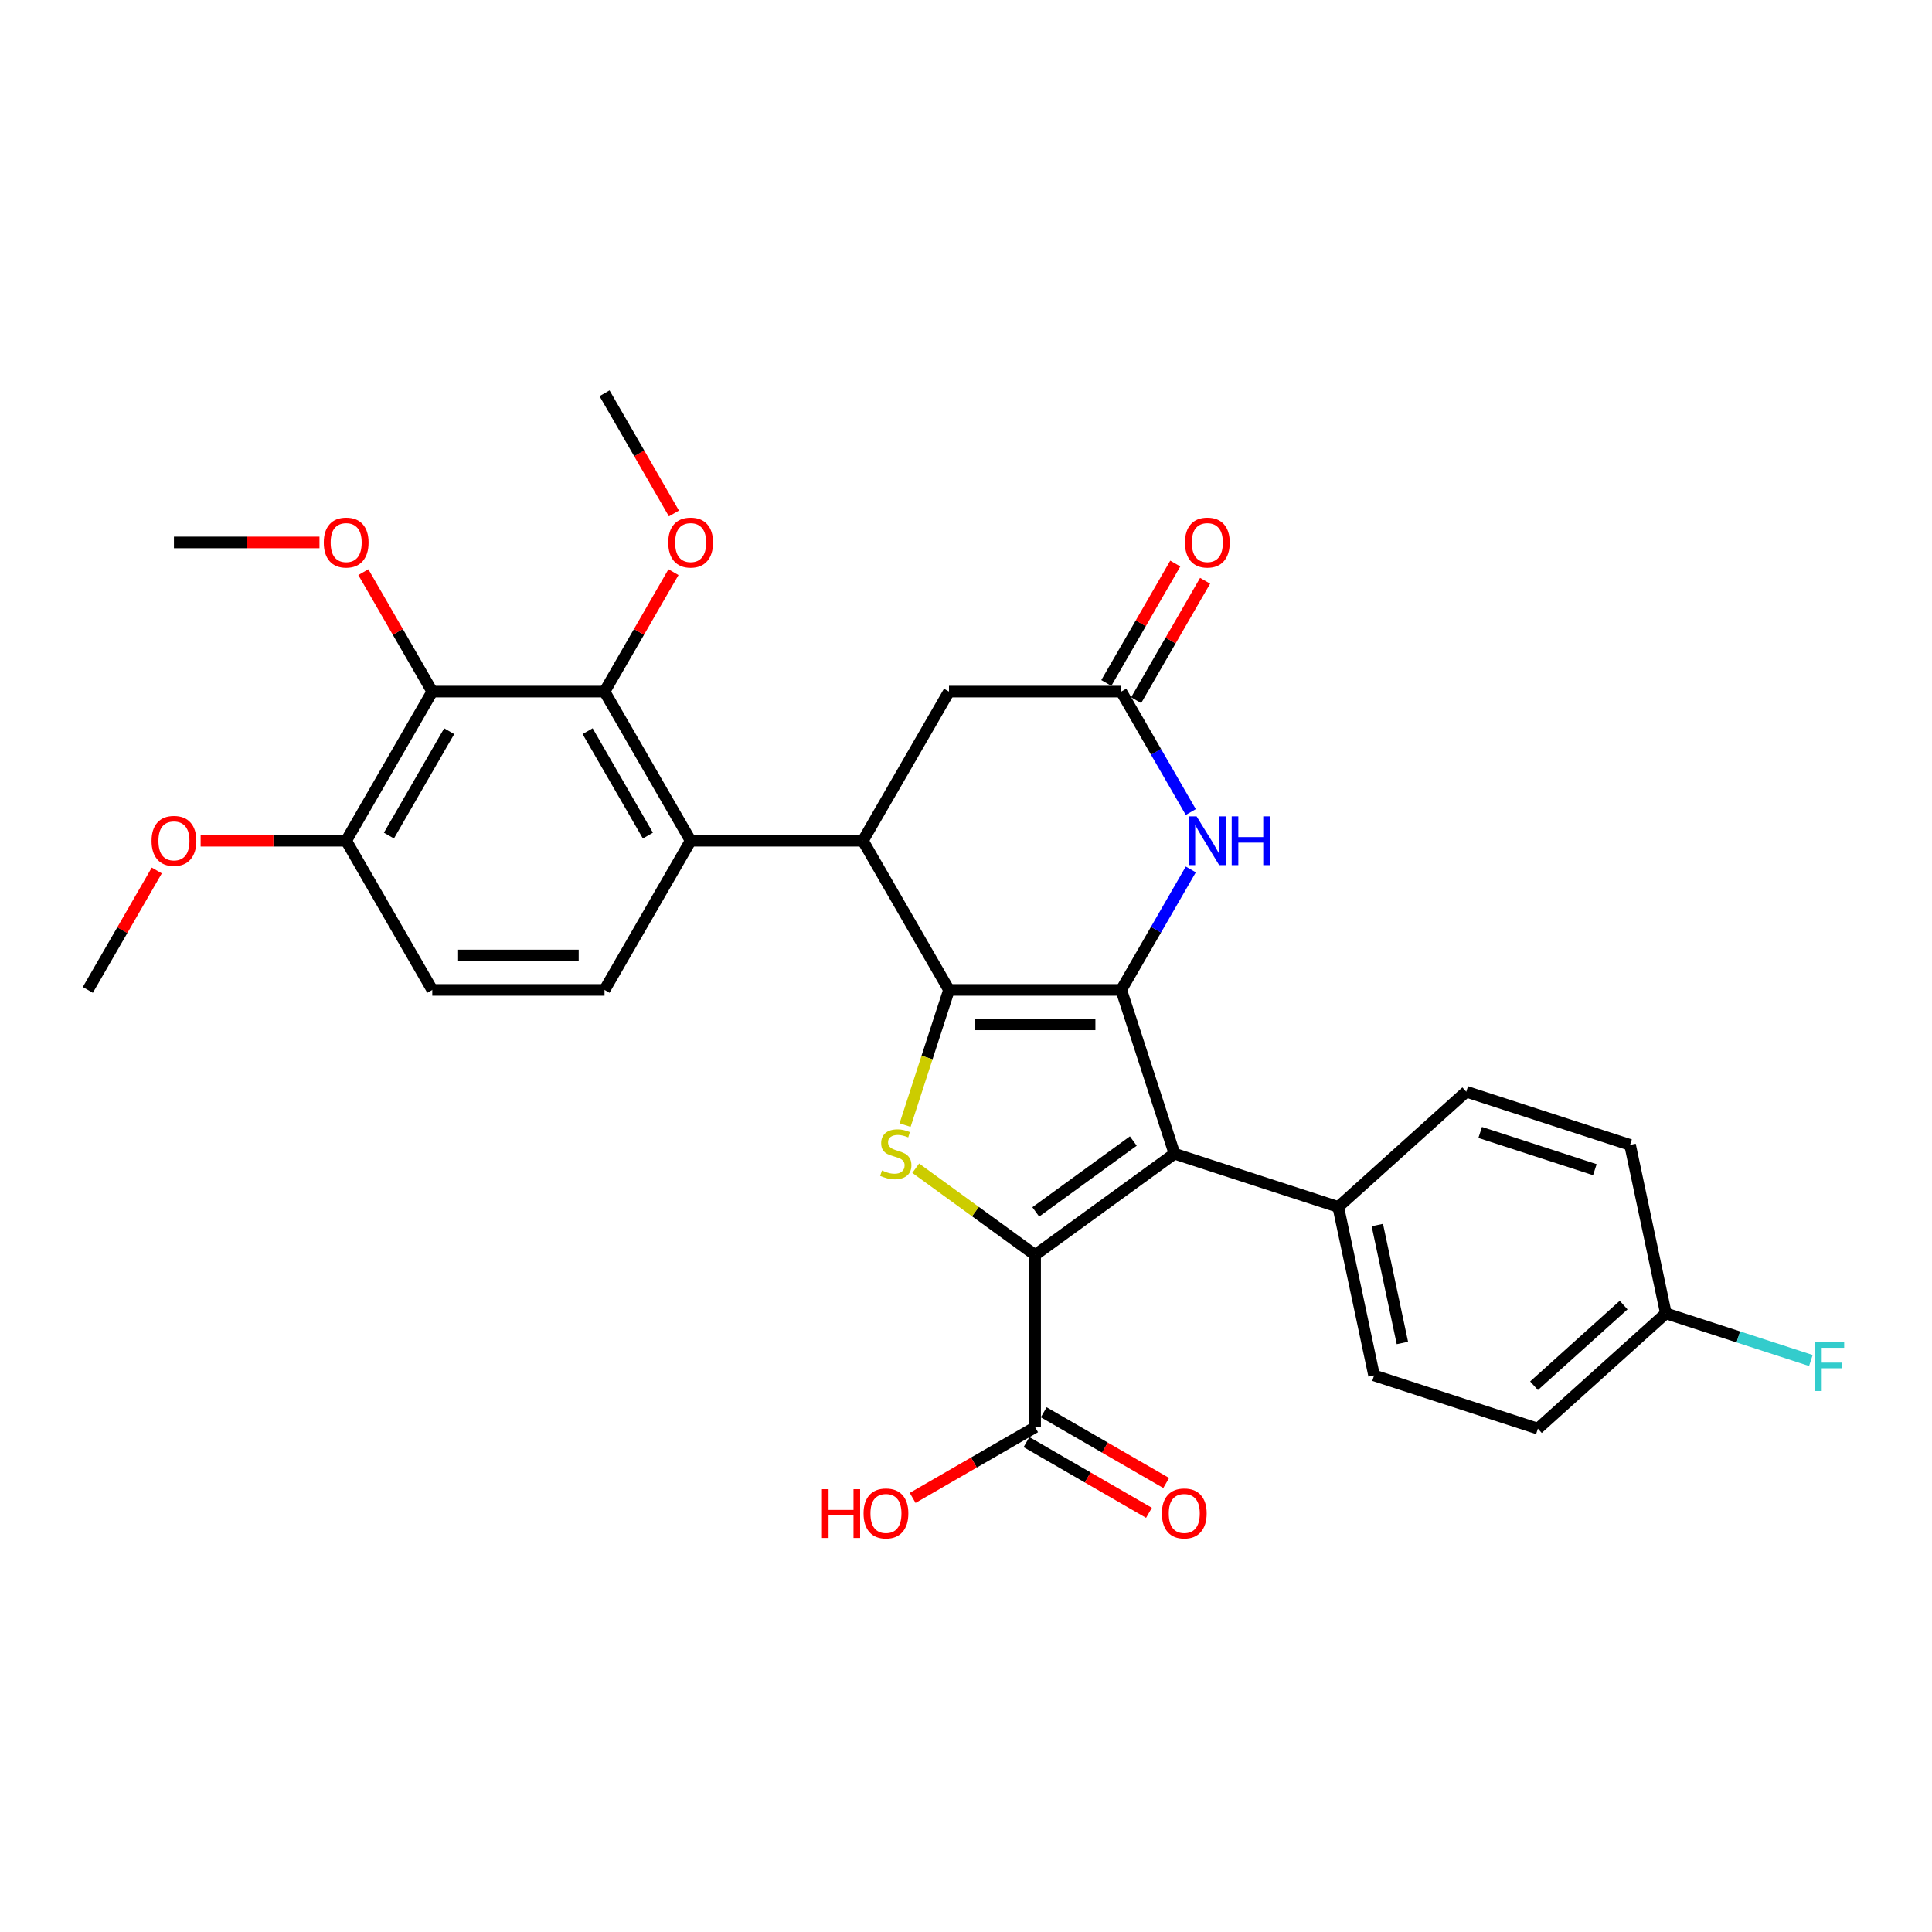 <?xml version='1.0' encoding='iso-8859-1'?>
<svg version='1.1' baseProfile='full'
              xmlns='http://www.w3.org/2000/svg'
                      xmlns:rdkit='http://www.rdkit.org/xml'
                      xmlns:xlink='http://www.w3.org/1999/xlink'
                  xml:space='preserve'
width='1000px' height='1000px' viewBox='0 0 1000 1000'>
<!-- END OF HEADER -->
<rect style='opacity:1.0;fill:#FFFFFF;stroke:none' width='1000' height='1000' x='0' y='0'> </rect>
<path class='bond-0' d='M 491.199,512.377 L 580.348,512.377' style='fill:none;fill-rule:evenodd;stroke:#000000;stroke-width:6px;stroke-linecap:butt;stroke-linejoin:miter;stroke-opacity:1' />
<path class='bond-0' d='M 504.571,530.206 L 566.976,530.206' style='fill:none;fill-rule:evenodd;stroke:#000000;stroke-width:6px;stroke-linecap:butt;stroke-linejoin:miter;stroke-opacity:1' />
<path class='bond-3' d='M 491.199,512.377 L 479.832,547.361' style='fill:none;fill-rule:evenodd;stroke:#000000;stroke-width:6px;stroke-linecap:butt;stroke-linejoin:miter;stroke-opacity:1' />
<path class='bond-3' d='M 479.832,547.361 L 468.465,582.346' style='fill:none;fill-rule:evenodd;stroke:#CCCC00;stroke-width:6px;stroke-linecap:butt;stroke-linejoin:miter;stroke-opacity:1' />
<path class='bond-4' d='M 491.199,512.377 L 446.625,435.171' style='fill:none;fill-rule:evenodd;stroke:#000000;stroke-width:6px;stroke-linecap:butt;stroke-linejoin:miter;stroke-opacity:1' />
<path class='bond-2' d='M 580.348,512.377 L 607.897,597.162' style='fill:none;fill-rule:evenodd;stroke:#000000;stroke-width:6px;stroke-linecap:butt;stroke-linejoin:miter;stroke-opacity:1' />
<path class='bond-5' d='M 580.348,512.377 L 598.348,481.2' style='fill:none;fill-rule:evenodd;stroke:#000000;stroke-width:6px;stroke-linecap:butt;stroke-linejoin:miter;stroke-opacity:1' />
<path class='bond-5' d='M 598.348,481.2 L 616.348,450.024' style='fill:none;fill-rule:evenodd;stroke:#0000FF;stroke-width:6px;stroke-linecap:butt;stroke-linejoin:miter;stroke-opacity:1' />
<path class='bond-1' d='M 535.774,649.563 L 504.874,627.113' style='fill:none;fill-rule:evenodd;stroke:#000000;stroke-width:6px;stroke-linecap:butt;stroke-linejoin:miter;stroke-opacity:1' />
<path class='bond-1' d='M 504.874,627.113 L 473.974,604.663' style='fill:none;fill-rule:evenodd;stroke:#CCCC00;stroke-width:6px;stroke-linecap:butt;stroke-linejoin:miter;stroke-opacity:1' />
<path class='bond-10' d='M 535.774,649.563 L 535.774,738.712' style='fill:none;fill-rule:evenodd;stroke:#000000;stroke-width:6px;stroke-linecap:butt;stroke-linejoin:miter;stroke-opacity:1' />
<path class='bond-31' d='M 535.774,649.563 L 607.897,597.162' style='fill:none;fill-rule:evenodd;stroke:#000000;stroke-width:6px;stroke-linecap:butt;stroke-linejoin:miter;stroke-opacity:1' />
<path class='bond-31' d='M 536.112,627.278 L 586.598,590.598' style='fill:none;fill-rule:evenodd;stroke:#000000;stroke-width:6px;stroke-linecap:butt;stroke-linejoin:miter;stroke-opacity:1' />
<path class='bond-11' d='M 607.897,597.162 L 692.682,624.711' style='fill:none;fill-rule:evenodd;stroke:#000000;stroke-width:6px;stroke-linecap:butt;stroke-linejoin:miter;stroke-opacity:1' />
<path class='bond-6' d='M 446.625,435.171 L 357.476,435.171' style='fill:none;fill-rule:evenodd;stroke:#000000;stroke-width:6px;stroke-linecap:butt;stroke-linejoin:miter;stroke-opacity:1' />
<path class='bond-12' d='M 446.625,435.171 L 491.199,357.966' style='fill:none;fill-rule:evenodd;stroke:#000000;stroke-width:6px;stroke-linecap:butt;stroke-linejoin:miter;stroke-opacity:1' />
<path class='bond-32' d='M 616.348,420.319 L 598.348,389.143' style='fill:none;fill-rule:evenodd;stroke:#0000FF;stroke-width:6px;stroke-linecap:butt;stroke-linejoin:miter;stroke-opacity:1' />
<path class='bond-32' d='M 598.348,389.143 L 580.348,357.966' style='fill:none;fill-rule:evenodd;stroke:#000000;stroke-width:6px;stroke-linecap:butt;stroke-linejoin:miter;stroke-opacity:1' />
<path class='bond-7' d='M 357.476,435.171 L 312.901,357.966' style='fill:none;fill-rule:evenodd;stroke:#000000;stroke-width:6px;stroke-linecap:butt;stroke-linejoin:miter;stroke-opacity:1' />
<path class='bond-7' d='M 335.349,432.505 L 304.146,378.462' style='fill:none;fill-rule:evenodd;stroke:#000000;stroke-width:6px;stroke-linecap:butt;stroke-linejoin:miter;stroke-opacity:1' />
<path class='bond-13' d='M 357.476,435.171 L 312.901,512.377' style='fill:none;fill-rule:evenodd;stroke:#000000;stroke-width:6px;stroke-linecap:butt;stroke-linejoin:miter;stroke-opacity:1' />
<path class='bond-8' d='M 312.901,357.966 L 223.752,357.966' style='fill:none;fill-rule:evenodd;stroke:#000000;stroke-width:6px;stroke-linecap:butt;stroke-linejoin:miter;stroke-opacity:1' />
<path class='bond-21' d='M 312.901,357.966 L 330.747,327.057' style='fill:none;fill-rule:evenodd;stroke:#000000;stroke-width:6px;stroke-linecap:butt;stroke-linejoin:miter;stroke-opacity:1' />
<path class='bond-21' d='M 330.747,327.057 L 348.592,296.148' style='fill:none;fill-rule:evenodd;stroke:#FF0000;stroke-width:6px;stroke-linecap:butt;stroke-linejoin:miter;stroke-opacity:1' />
<path class='bond-20' d='M 223.752,357.966 L 205.907,327.057' style='fill:none;fill-rule:evenodd;stroke:#000000;stroke-width:6px;stroke-linecap:butt;stroke-linejoin:miter;stroke-opacity:1' />
<path class='bond-20' d='M 205.907,327.057 L 188.062,296.148' style='fill:none;fill-rule:evenodd;stroke:#FF0000;stroke-width:6px;stroke-linecap:butt;stroke-linejoin:miter;stroke-opacity:1' />
<path class='bond-33' d='M 223.752,357.966 L 179.178,435.171' style='fill:none;fill-rule:evenodd;stroke:#000000;stroke-width:6px;stroke-linecap:butt;stroke-linejoin:miter;stroke-opacity:1' />
<path class='bond-33' d='M 232.507,378.462 L 201.305,432.505' style='fill:none;fill-rule:evenodd;stroke:#000000;stroke-width:6px;stroke-linecap:butt;stroke-linejoin:miter;stroke-opacity:1' />
<path class='bond-9' d='M 580.348,357.966 L 491.199,357.966' style='fill:none;fill-rule:evenodd;stroke:#000000;stroke-width:6px;stroke-linecap:butt;stroke-linejoin:miter;stroke-opacity:1' />
<path class='bond-15' d='M 588.069,362.424 L 605.914,331.514' style='fill:none;fill-rule:evenodd;stroke:#000000;stroke-width:6px;stroke-linecap:butt;stroke-linejoin:miter;stroke-opacity:1' />
<path class='bond-15' d='M 605.914,331.514 L 623.759,300.605' style='fill:none;fill-rule:evenodd;stroke:#FF0000;stroke-width:6px;stroke-linecap:butt;stroke-linejoin:miter;stroke-opacity:1' />
<path class='bond-15' d='M 572.627,353.509 L 590.473,322.6' style='fill:none;fill-rule:evenodd;stroke:#000000;stroke-width:6px;stroke-linecap:butt;stroke-linejoin:miter;stroke-opacity:1' />
<path class='bond-15' d='M 590.473,322.6 L 608.318,291.691' style='fill:none;fill-rule:evenodd;stroke:#FF0000;stroke-width:6px;stroke-linecap:butt;stroke-linejoin:miter;stroke-opacity:1' />
<path class='bond-16' d='M 531.316,746.432 L 563.01,764.73' style='fill:none;fill-rule:evenodd;stroke:#000000;stroke-width:6px;stroke-linecap:butt;stroke-linejoin:miter;stroke-opacity:1' />
<path class='bond-16' d='M 563.01,764.73 L 594.703,783.029' style='fill:none;fill-rule:evenodd;stroke:#FF0000;stroke-width:6px;stroke-linecap:butt;stroke-linejoin:miter;stroke-opacity:1' />
<path class='bond-16' d='M 540.231,730.991 L 571.925,749.289' style='fill:none;fill-rule:evenodd;stroke:#000000;stroke-width:6px;stroke-linecap:butt;stroke-linejoin:miter;stroke-opacity:1' />
<path class='bond-16' d='M 571.925,749.289 L 603.618,767.588' style='fill:none;fill-rule:evenodd;stroke:#FF0000;stroke-width:6px;stroke-linecap:butt;stroke-linejoin:miter;stroke-opacity:1' />
<path class='bond-22' d='M 535.774,738.712 L 504.08,757.01' style='fill:none;fill-rule:evenodd;stroke:#000000;stroke-width:6px;stroke-linecap:butt;stroke-linejoin:miter;stroke-opacity:1' />
<path class='bond-22' d='M 504.08,757.01 L 472.386,775.308' style='fill:none;fill-rule:evenodd;stroke:#FF0000;stroke-width:6px;stroke-linecap:butt;stroke-linejoin:miter;stroke-opacity:1' />
<path class='bond-18' d='M 692.682,624.711 L 711.217,711.912' style='fill:none;fill-rule:evenodd;stroke:#000000;stroke-width:6px;stroke-linecap:butt;stroke-linejoin:miter;stroke-opacity:1' />
<path class='bond-18' d='M 712.903,634.084 L 725.877,695.124' style='fill:none;fill-rule:evenodd;stroke:#000000;stroke-width:6px;stroke-linecap:butt;stroke-linejoin:miter;stroke-opacity:1' />
<path class='bond-19' d='M 692.682,624.711 L 758.933,565.058' style='fill:none;fill-rule:evenodd;stroke:#000000;stroke-width:6px;stroke-linecap:butt;stroke-linejoin:miter;stroke-opacity:1' />
<path class='bond-17' d='M 312.901,512.377 L 223.752,512.377' style='fill:none;fill-rule:evenodd;stroke:#000000;stroke-width:6px;stroke-linecap:butt;stroke-linejoin:miter;stroke-opacity:1' />
<path class='bond-17' d='M 299.529,494.547 L 237.125,494.547' style='fill:none;fill-rule:evenodd;stroke:#000000;stroke-width:6px;stroke-linecap:butt;stroke-linejoin:miter;stroke-opacity:1' />
<path class='bond-14' d='M 179.178,435.171 L 223.752,512.377' style='fill:none;fill-rule:evenodd;stroke:#000000;stroke-width:6px;stroke-linecap:butt;stroke-linejoin:miter;stroke-opacity:1' />
<path class='bond-27' d='M 179.178,435.171 L 141.512,435.171' style='fill:none;fill-rule:evenodd;stroke:#000000;stroke-width:6px;stroke-linecap:butt;stroke-linejoin:miter;stroke-opacity:1' />
<path class='bond-27' d='M 141.512,435.171 L 103.847,435.171' style='fill:none;fill-rule:evenodd;stroke:#FF0000;stroke-width:6px;stroke-linecap:butt;stroke-linejoin:miter;stroke-opacity:1' />
<path class='bond-24' d='M 711.217,711.912 L 796.003,739.46' style='fill:none;fill-rule:evenodd;stroke:#000000;stroke-width:6px;stroke-linecap:butt;stroke-linejoin:miter;stroke-opacity:1' />
<path class='bond-25' d='M 758.933,565.058 L 843.718,592.607' style='fill:none;fill-rule:evenodd;stroke:#000000;stroke-width:6px;stroke-linecap:butt;stroke-linejoin:miter;stroke-opacity:1' />
<path class='bond-25' d='M 766.141,586.148 L 825.491,605.432' style='fill:none;fill-rule:evenodd;stroke:#000000;stroke-width:6px;stroke-linecap:butt;stroke-linejoin:miter;stroke-opacity:1' />
<path class='bond-28' d='M 165.36,280.761 L 127.694,280.761' style='fill:none;fill-rule:evenodd;stroke:#FF0000;stroke-width:6px;stroke-linecap:butt;stroke-linejoin:miter;stroke-opacity:1' />
<path class='bond-28' d='M 127.694,280.761 L 90.029,280.761' style='fill:none;fill-rule:evenodd;stroke:#000000;stroke-width:6px;stroke-linecap:butt;stroke-linejoin:miter;stroke-opacity:1' />
<path class='bond-29' d='M 348.818,265.766 L 330.86,234.661' style='fill:none;fill-rule:evenodd;stroke:#FF0000;stroke-width:6px;stroke-linecap:butt;stroke-linejoin:miter;stroke-opacity:1' />
<path class='bond-29' d='M 330.86,234.661 L 312.901,203.556' style='fill:none;fill-rule:evenodd;stroke:#000000;stroke-width:6px;stroke-linecap:butt;stroke-linejoin:miter;stroke-opacity:1' />
<path class='bond-23' d='M 862.253,679.808 L 843.718,592.607' style='fill:none;fill-rule:evenodd;stroke:#000000;stroke-width:6px;stroke-linecap:butt;stroke-linejoin:miter;stroke-opacity:1' />
<path class='bond-26' d='M 862.253,679.808 L 899.779,692' style='fill:none;fill-rule:evenodd;stroke:#000000;stroke-width:6px;stroke-linecap:butt;stroke-linejoin:miter;stroke-opacity:1' />
<path class='bond-26' d='M 899.779,692 L 937.304,704.193' style='fill:none;fill-rule:evenodd;stroke:#33CCCC;stroke-width:6px;stroke-linecap:butt;stroke-linejoin:miter;stroke-opacity:1' />
<path class='bond-34' d='M 862.253,679.808 L 796.003,739.46' style='fill:none;fill-rule:evenodd;stroke:#000000;stroke-width:6px;stroke-linecap:butt;stroke-linejoin:miter;stroke-opacity:1' />
<path class='bond-34' d='M 840.385,675.505 L 794.01,717.262' style='fill:none;fill-rule:evenodd;stroke:#000000;stroke-width:6px;stroke-linecap:butt;stroke-linejoin:miter;stroke-opacity:1' />
<path class='bond-30' d='M 81.145,450.558 L 63.3,481.467' style='fill:none;fill-rule:evenodd;stroke:#FF0000;stroke-width:6px;stroke-linecap:butt;stroke-linejoin:miter;stroke-opacity:1' />
<path class='bond-30' d='M 63.3,481.467 L 45.455,512.377' style='fill:none;fill-rule:evenodd;stroke:#000000;stroke-width:6px;stroke-linecap:butt;stroke-linejoin:miter;stroke-opacity:1' />
<path  class='atom-4' d='M 456.519 605.827
Q 456.804 605.934, 457.981 606.434
Q 459.157 606.933, 460.441 607.254
Q 461.761 607.539, 463.044 607.539
Q 465.434 607.539, 466.824 606.398
Q 468.215 605.221, 468.215 603.189
Q 468.215 601.798, 467.502 600.942
Q 466.824 600.086, 465.754 599.623
Q 464.685 599.159, 462.902 598.624
Q 460.655 597.947, 459.3 597.305
Q 457.981 596.663, 457.018 595.308
Q 456.091 593.953, 456.091 591.671
Q 456.091 588.497, 458.23 586.536
Q 460.406 584.574, 464.685 584.574
Q 467.609 584.574, 470.925 585.965
L 470.105 588.711
Q 467.074 587.463, 464.792 587.463
Q 462.331 587.463, 460.976 588.497
Q 459.621 589.495, 459.657 591.243
Q 459.657 592.598, 460.334 593.418
Q 461.047 594.238, 462.046 594.702
Q 463.08 595.165, 464.792 595.7
Q 467.074 596.413, 468.429 597.127
Q 469.784 597.84, 470.747 599.302
Q 471.745 600.728, 471.745 603.189
Q 471.745 606.683, 469.392 608.573
Q 467.074 610.428, 463.187 610.428
Q 460.94 610.428, 459.229 609.928
Q 457.553 609.465, 455.556 608.645
L 456.519 605.827
' fill='#CCCC00'/>
<path  class='atom-6' d='M 619.342 422.548
L 627.615 435.92
Q 628.435 437.24, 629.754 439.629
Q 631.074 442.018, 631.145 442.161
L 631.145 422.548
L 634.497 422.548
L 634.497 447.795
L 631.038 447.795
L 622.159 433.174
Q 621.125 431.463, 620.019 429.501
Q 618.949 427.54, 618.629 426.934
L 618.629 447.795
L 615.348 447.795
L 615.348 422.548
L 619.342 422.548
' fill='#0000FF'/>
<path  class='atom-6' d='M 637.528 422.548
L 640.951 422.548
L 640.951 433.281
L 653.86 433.281
L 653.86 422.548
L 657.283 422.548
L 657.283 447.795
L 653.86 447.795
L 653.86 436.134
L 640.951 436.134
L 640.951 447.795
L 637.528 447.795
L 637.528 422.548
' fill='#0000FF'/>
<path  class='atom-16' d='M 613.333 280.832
Q 613.333 274.77, 616.328 271.382
Q 619.324 267.995, 624.922 267.995
Q 630.521 267.995, 633.516 271.382
Q 636.512 274.77, 636.512 280.832
Q 636.512 286.966, 633.481 290.46
Q 630.45 293.919, 624.922 293.919
Q 619.36 293.919, 616.328 290.46
Q 613.333 287.001, 613.333 280.832
M 624.922 291.066
Q 628.774 291.066, 630.842 288.499
Q 632.946 285.896, 632.946 280.832
Q 632.946 275.876, 630.842 273.379
Q 628.774 270.848, 624.922 270.848
Q 621.071 270.848, 618.967 273.344
Q 616.899 275.84, 616.899 280.832
Q 616.899 285.932, 618.967 288.499
Q 621.071 291.066, 624.922 291.066
' fill='#FF0000'/>
<path  class='atom-17' d='M 601.389 783.357
Q 601.389 777.295, 604.385 773.907
Q 607.38 770.52, 612.979 770.52
Q 618.577 770.52, 621.573 773.907
Q 624.568 777.295, 624.568 783.357
Q 624.568 789.491, 621.537 792.985
Q 618.506 796.444, 612.979 796.444
Q 607.416 796.444, 604.385 792.985
Q 601.389 789.526, 601.389 783.357
M 612.979 793.592
Q 616.83 793.592, 618.898 791.024
Q 621.002 788.421, 621.002 783.357
Q 621.002 778.401, 618.898 775.904
Q 616.83 773.373, 612.979 773.373
Q 609.128 773.373, 607.024 775.869
Q 604.955 778.365, 604.955 783.357
Q 604.955 788.457, 607.024 791.024
Q 609.128 793.592, 612.979 793.592
' fill='#FF0000'/>
<path  class='atom-21' d='M 167.589 280.832
Q 167.589 274.77, 170.584 271.382
Q 173.579 267.995, 179.178 267.995
Q 184.776 267.995, 187.772 271.382
Q 190.767 274.77, 190.767 280.832
Q 190.767 286.966, 187.736 290.46
Q 184.705 293.919, 179.178 293.919
Q 173.615 293.919, 170.584 290.46
Q 167.589 287.001, 167.589 280.832
M 179.178 291.066
Q 183.029 291.066, 185.097 288.499
Q 187.201 285.896, 187.201 280.832
Q 187.201 275.876, 185.097 273.379
Q 183.029 270.848, 179.178 270.848
Q 175.327 270.848, 173.223 273.344
Q 171.155 275.84, 171.155 280.832
Q 171.155 285.932, 173.223 288.499
Q 175.327 291.066, 179.178 291.066
' fill='#FF0000'/>
<path  class='atom-22' d='M 345.886 280.832
Q 345.886 274.77, 348.882 271.382
Q 351.877 267.995, 357.476 267.995
Q 363.074 267.995, 366.07 271.382
Q 369.065 274.77, 369.065 280.832
Q 369.065 286.966, 366.034 290.46
Q 363.003 293.919, 357.476 293.919
Q 351.913 293.919, 348.882 290.46
Q 345.886 287.001, 345.886 280.832
M 357.476 291.066
Q 361.327 291.066, 363.395 288.499
Q 365.499 285.896, 365.499 280.832
Q 365.499 275.876, 363.395 273.379
Q 361.327 270.848, 357.476 270.848
Q 353.624 270.848, 351.521 273.344
Q 349.452 275.84, 349.452 280.832
Q 349.452 285.932, 351.521 288.499
Q 353.624 291.066, 357.476 291.066
' fill='#FF0000'/>
<path  class='atom-23' d='M 425.441 770.805
L 428.864 770.805
L 428.864 781.539
L 441.773 781.539
L 441.773 770.805
L 445.196 770.805
L 445.196 796.052
L 441.773 796.052
L 441.773 784.391
L 428.864 784.391
L 428.864 796.052
L 425.441 796.052
L 425.441 770.805
' fill='#FF0000'/>
<path  class='atom-23' d='M 446.979 783.357
Q 446.979 777.295, 449.974 773.907
Q 452.97 770.52, 458.568 770.52
Q 464.167 770.52, 467.162 773.907
Q 470.158 777.295, 470.158 783.357
Q 470.158 789.491, 467.127 792.985
Q 464.096 796.444, 458.568 796.444
Q 453.005 796.444, 449.974 792.985
Q 446.979 789.526, 446.979 783.357
M 458.568 793.592
Q 462.42 793.592, 464.488 791.024
Q 466.592 788.421, 466.592 783.357
Q 466.592 778.401, 464.488 775.904
Q 462.42 773.373, 458.568 773.373
Q 454.717 773.373, 452.613 775.869
Q 450.545 778.365, 450.545 783.357
Q 450.545 788.457, 452.613 791.024
Q 454.717 793.592, 458.568 793.592
' fill='#FF0000'/>
<path  class='atom-27' d='M 939.533 694.733
L 954.545 694.733
L 954.545 697.621
L 942.92 697.621
L 942.92 705.288
L 953.262 705.288
L 953.262 708.212
L 942.92 708.212
L 942.92 719.98
L 939.533 719.98
L 939.533 694.733
' fill='#33CCCC'/>
<path  class='atom-28' d='M 78.44 435.243
Q 78.44 429.181, 81.435 425.793
Q 84.43 422.405, 90.029 422.405
Q 95.628 422.405, 98.623 425.793
Q 101.618 429.181, 101.618 435.243
Q 101.618 441.376, 98.587 444.871
Q 95.556 448.33, 90.029 448.33
Q 84.466 448.33, 81.435 444.871
Q 78.44 441.412, 78.44 435.243
M 90.029 445.477
Q 93.88 445.477, 95.948 442.909
Q 98.052 440.306, 98.052 435.243
Q 98.052 430.286, 95.948 427.79
Q 93.88 425.258, 90.029 425.258
Q 86.178 425.258, 84.074 427.754
Q 82.006 430.25, 82.006 435.243
Q 82.006 440.342, 84.074 442.909
Q 86.178 445.477, 90.029 445.477
' fill='#FF0000'/>
</svg>
